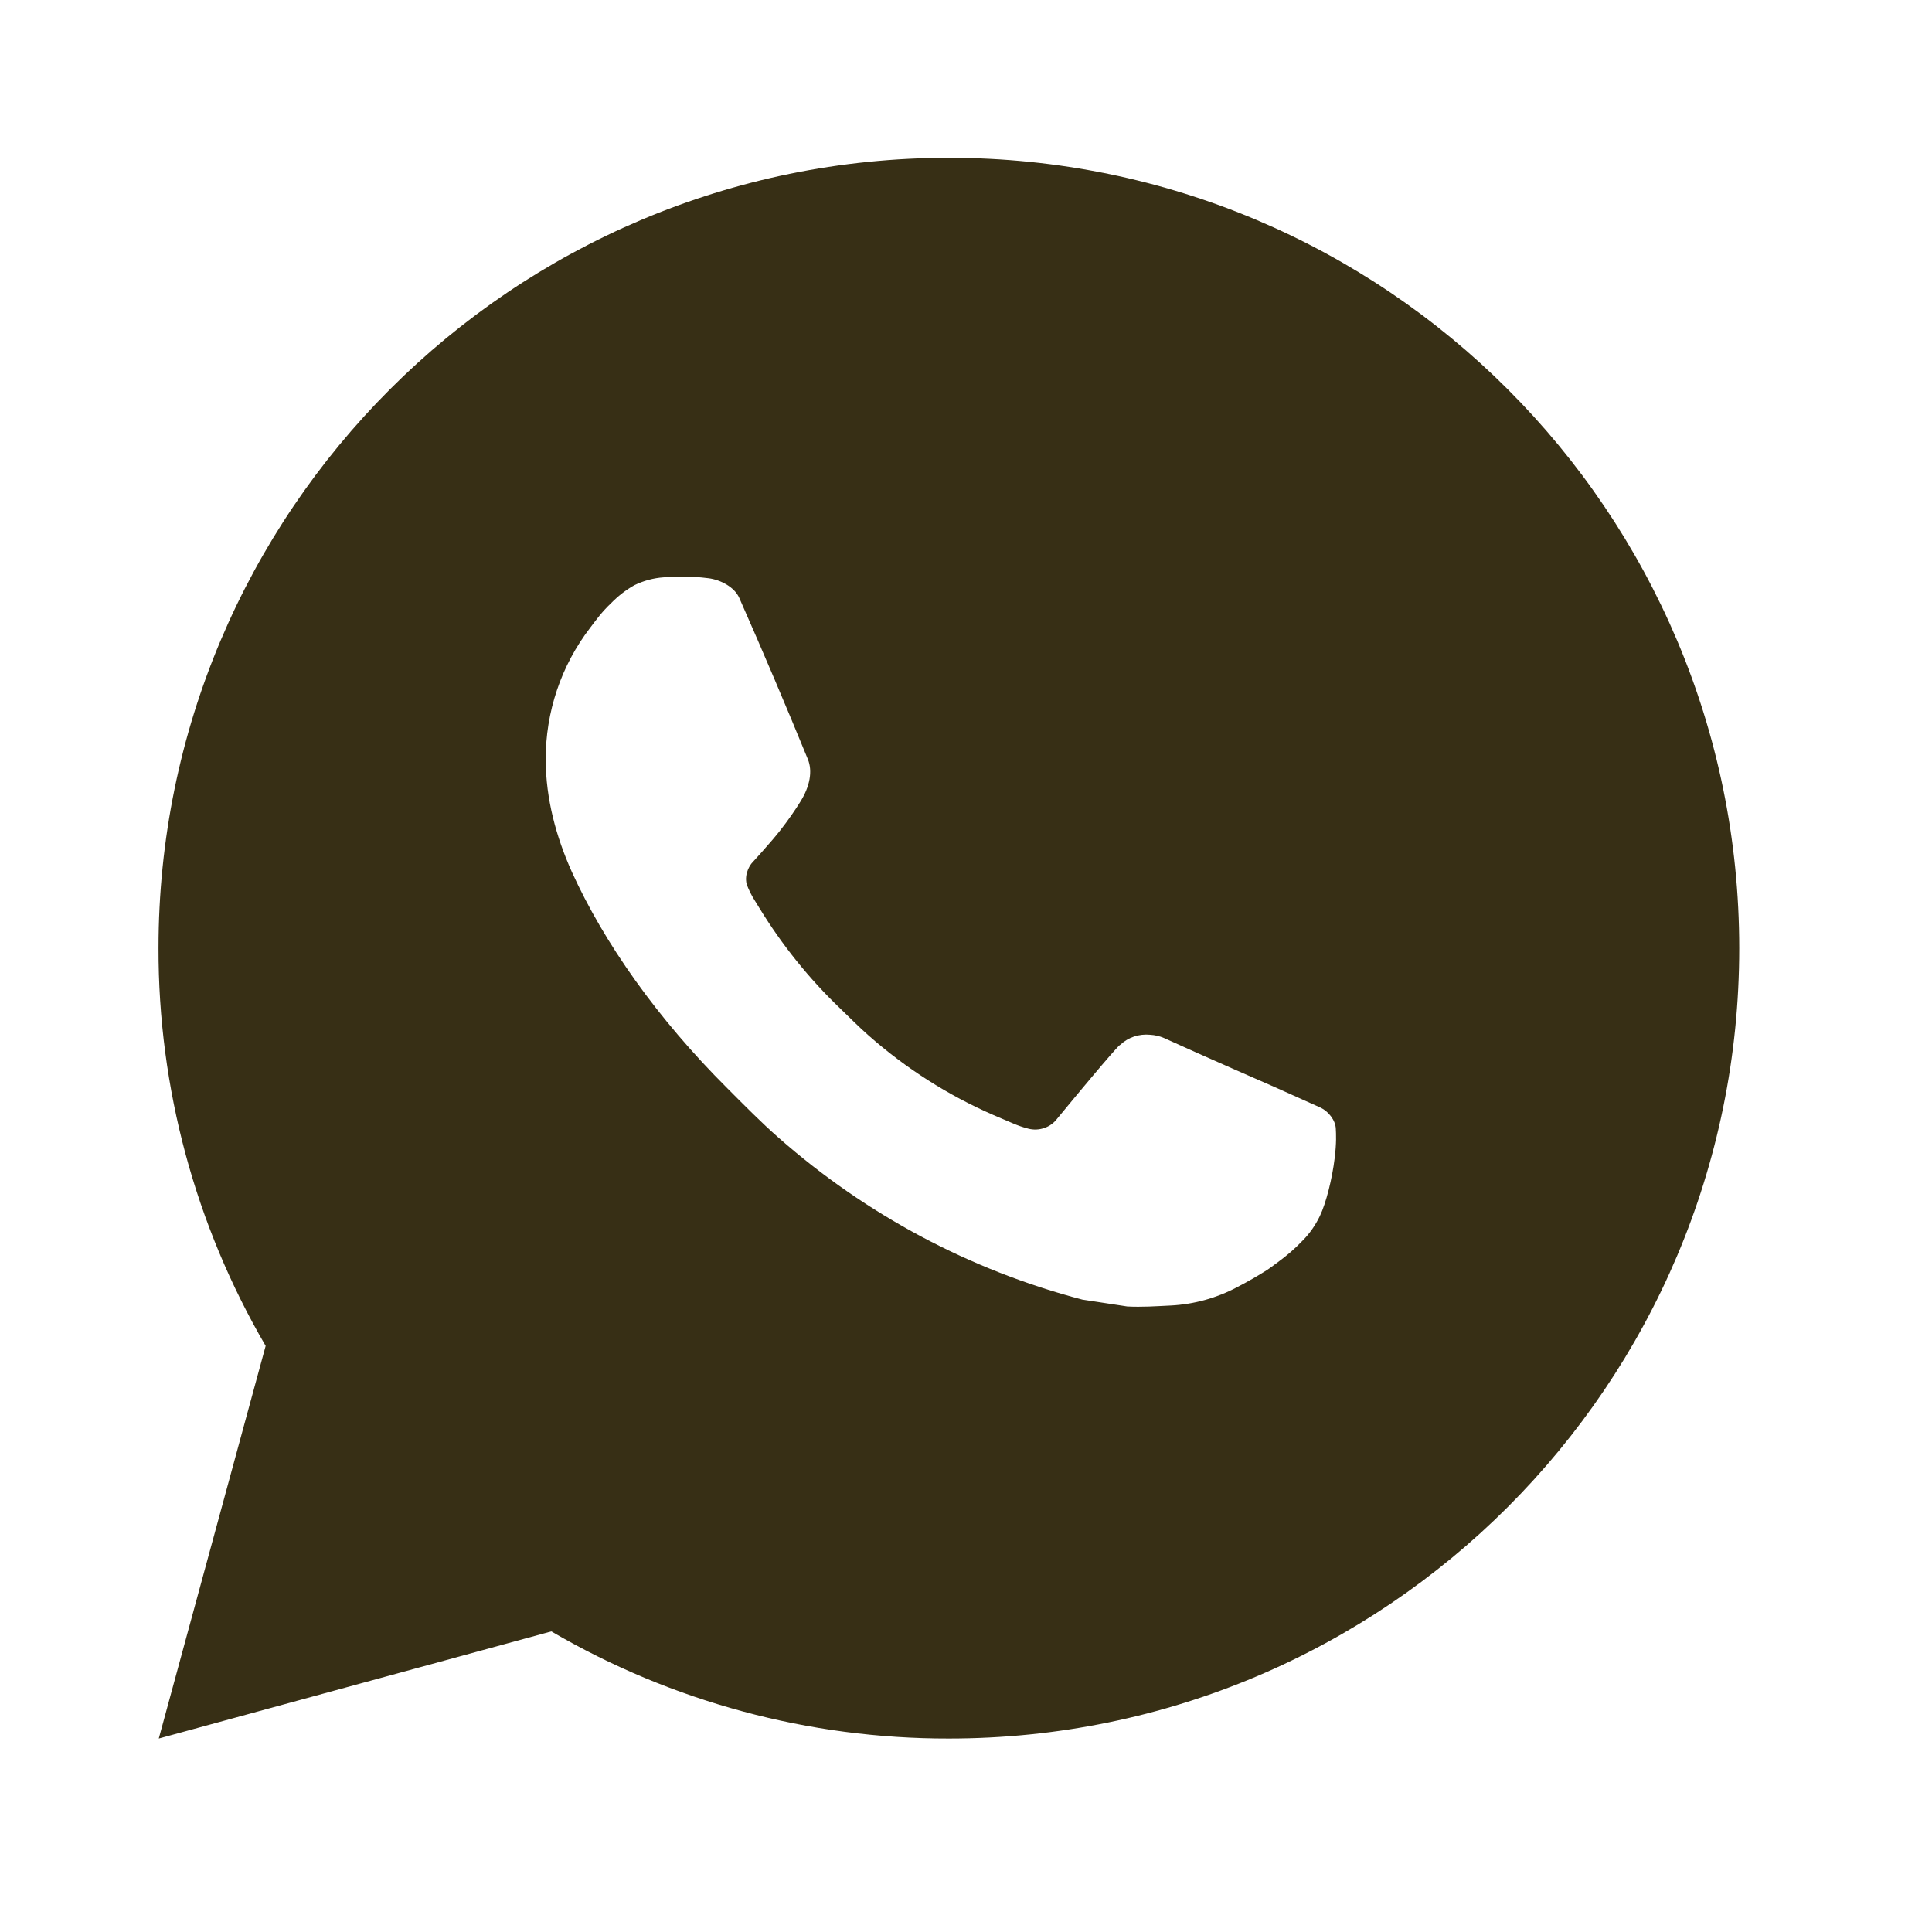 <?xml version="1.0" encoding="UTF-8"?> <svg xmlns="http://www.w3.org/2000/svg" width="22" height="22" viewBox="0 0 22 22" fill="none"><path d="M10.805 1.797C15.775 1.797 19.805 5.826 19.805 10.797C19.805 15.768 15.775 19.797 10.805 19.797C9.214 19.8 7.652 19.379 6.278 18.577L1.808 19.797L3.025 15.326C2.223 13.951 1.802 12.388 1.805 10.797C1.805 5.826 5.834 1.797 10.805 1.797ZM7.737 6.567L7.558 6.574C7.441 6.582 7.327 6.613 7.223 6.664C7.125 6.719 7.036 6.789 6.958 6.869C6.85 6.971 6.789 7.059 6.723 7.145C6.39 7.577 6.211 8.109 6.214 8.655C6.216 9.096 6.331 9.525 6.511 9.927C6.879 10.738 7.485 11.598 8.284 12.394C8.476 12.586 8.665 12.779 8.869 12.958C9.862 13.832 11.045 14.463 12.325 14.799L12.836 14.877C13.002 14.886 13.169 14.874 13.336 14.866C13.598 14.852 13.854 14.781 14.086 14.658C14.204 14.597 14.319 14.531 14.431 14.46C14.431 14.46 14.469 14.434 14.543 14.379C14.665 14.289 14.739 14.225 14.84 14.12C14.916 14.042 14.979 13.951 15.029 13.848C15.1 13.701 15.17 13.421 15.198 13.188C15.22 13.01 15.214 12.913 15.211 12.852C15.207 12.756 15.127 12.656 15.04 12.614L14.516 12.379C14.516 12.379 13.733 12.038 13.255 11.82C13.204 11.798 13.151 11.786 13.096 11.783C13.034 11.777 12.972 11.784 12.914 11.803C12.855 11.823 12.801 11.855 12.756 11.898C12.751 11.896 12.691 11.947 12.04 12.736C12.003 12.786 11.952 12.824 11.893 12.844C11.834 12.865 11.77 12.868 11.709 12.852C11.65 12.837 11.593 12.817 11.537 12.793C11.426 12.746 11.387 12.728 11.31 12.696C10.794 12.471 10.316 12.166 9.893 11.793C9.78 11.694 9.674 11.586 9.566 11.482C9.212 11.143 8.904 10.759 8.648 10.341L8.595 10.255C8.558 10.197 8.527 10.135 8.503 10.071C8.469 9.938 8.558 9.832 8.558 9.832C8.558 9.832 8.777 9.593 8.879 9.463C8.978 9.337 9.061 9.215 9.115 9.127C9.222 8.956 9.255 8.781 9.199 8.645C8.947 8.029 8.687 7.417 8.418 6.808C8.365 6.687 8.207 6.601 8.064 6.584C8.016 6.578 7.967 6.573 7.918 6.57C7.798 6.563 7.676 6.564 7.556 6.573L7.737 6.567Z" fill="#372F15"></path></svg> 